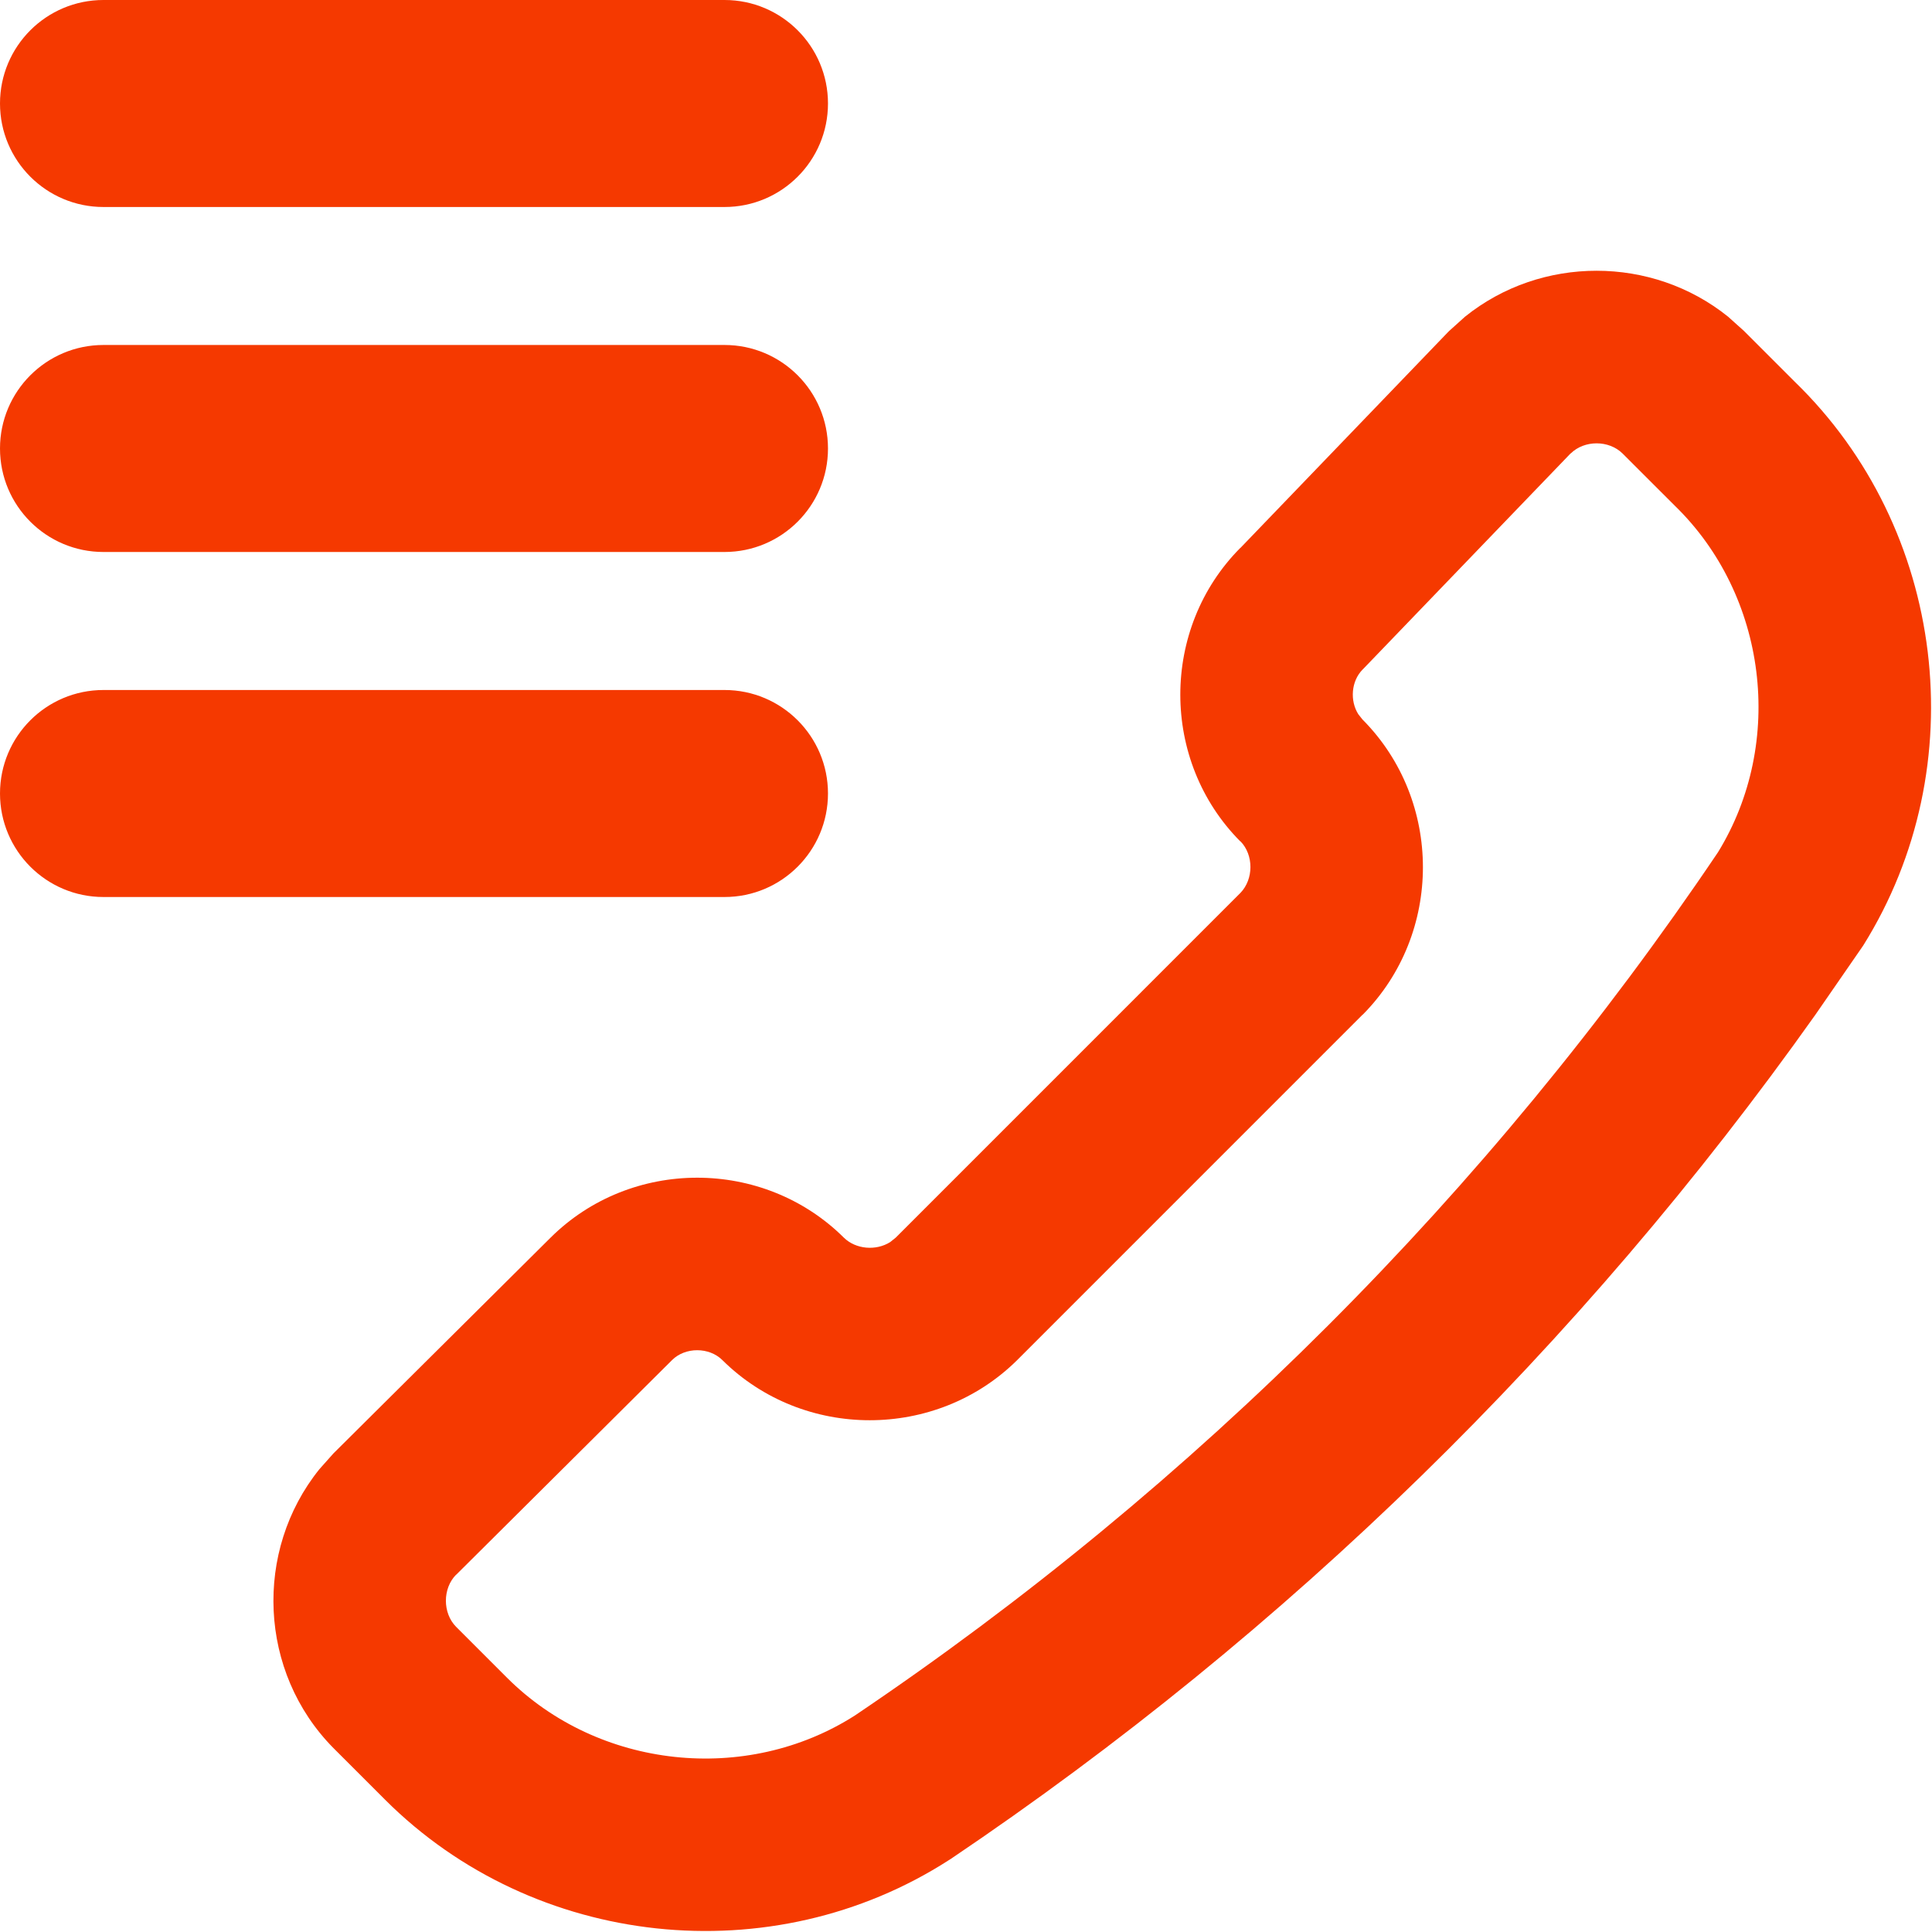 <svg width="48" height="48" viewBox="0 0 48 48" fill="none" xmlns="http://www.w3.org/2000/svg">
<g clip-path="url(#clip0_8215_14109)">
<path d="M36.398 7.868C38.289 6.346 41.043 6.347 42.934 7.868L43.326 8.22L44.588 9.482C48.35 13.129 49.07 19.045 46.293 23.488C46.28 23.508 46.266 23.529 46.252 23.548L45.104 25.209C39.269 33.436 31.99 40.547 23.615 46.189L23.578 46.212C19.182 49.042 13.268 48.41 9.569 44.715L8.284 43.43C6.42 41.544 6.304 38.528 7.935 36.502L8.284 36.11L8.297 36.097L13.678 30.75C15.676 28.764 18.963 28.763 20.963 30.747C21.261 31.041 21.765 31.081 22.115 30.86L22.256 30.747L30.82 22.182C31.148 21.841 31.15 21.242 30.82 20.903L30.817 20.906C28.827 18.906 28.827 15.611 30.817 13.611H30.82L35.97 8.257L36.007 8.22L36.398 7.868ZM40.312 11.267C39.971 10.931 39.364 10.93 39.023 11.267V11.263L33.881 16.607L33.854 16.634C33.569 16.921 33.534 17.409 33.747 17.745L33.854 17.88L33.861 17.886C35.849 19.897 35.849 23.195 33.861 25.205L33.85 25.212L25.269 33.794C23.258 35.782 19.96 35.783 17.95 33.794L17.946 33.79C17.618 33.465 17.026 33.464 16.698 33.79L11.334 39.124H11.33C10.994 39.465 10.994 40.075 11.33 40.416L12.599 41.685C14.867 43.95 18.542 44.346 21.241 42.62C29.701 36.917 36.981 29.634 42.683 21.174C44.359 18.449 43.904 14.788 41.605 12.559L40.312 11.267ZM18 17.143C19.42 17.143 20.571 18.294 20.571 19.714C20.571 21.134 19.42 22.286 18 22.286H2.571C1.151 22.286 0 21.134 0 19.714C0 18.294 1.151 17.143 2.571 17.143H18ZM18 8.571C19.42 8.571 20.571 9.723 20.571 11.143C20.571 12.563 19.42 13.714 18 13.714H2.571C1.151 13.714 0 12.563 0 11.143C0 9.723 1.151 8.571 2.571 8.571H18ZM18 0C19.42 0 20.571 1.151 20.571 2.571C20.571 3.992 19.42 5.143 18 5.143H2.571C1.151 5.143 0 3.992 0 2.571C0 1.151 1.151 0 2.571 0H18Z" fill="#F53900"/>
</g>
<defs>
<clipPath id="clip0_8215_14109">
<rect width="48" height="48" fill="white"/>
</clipPath>
</defs>
</svg>
